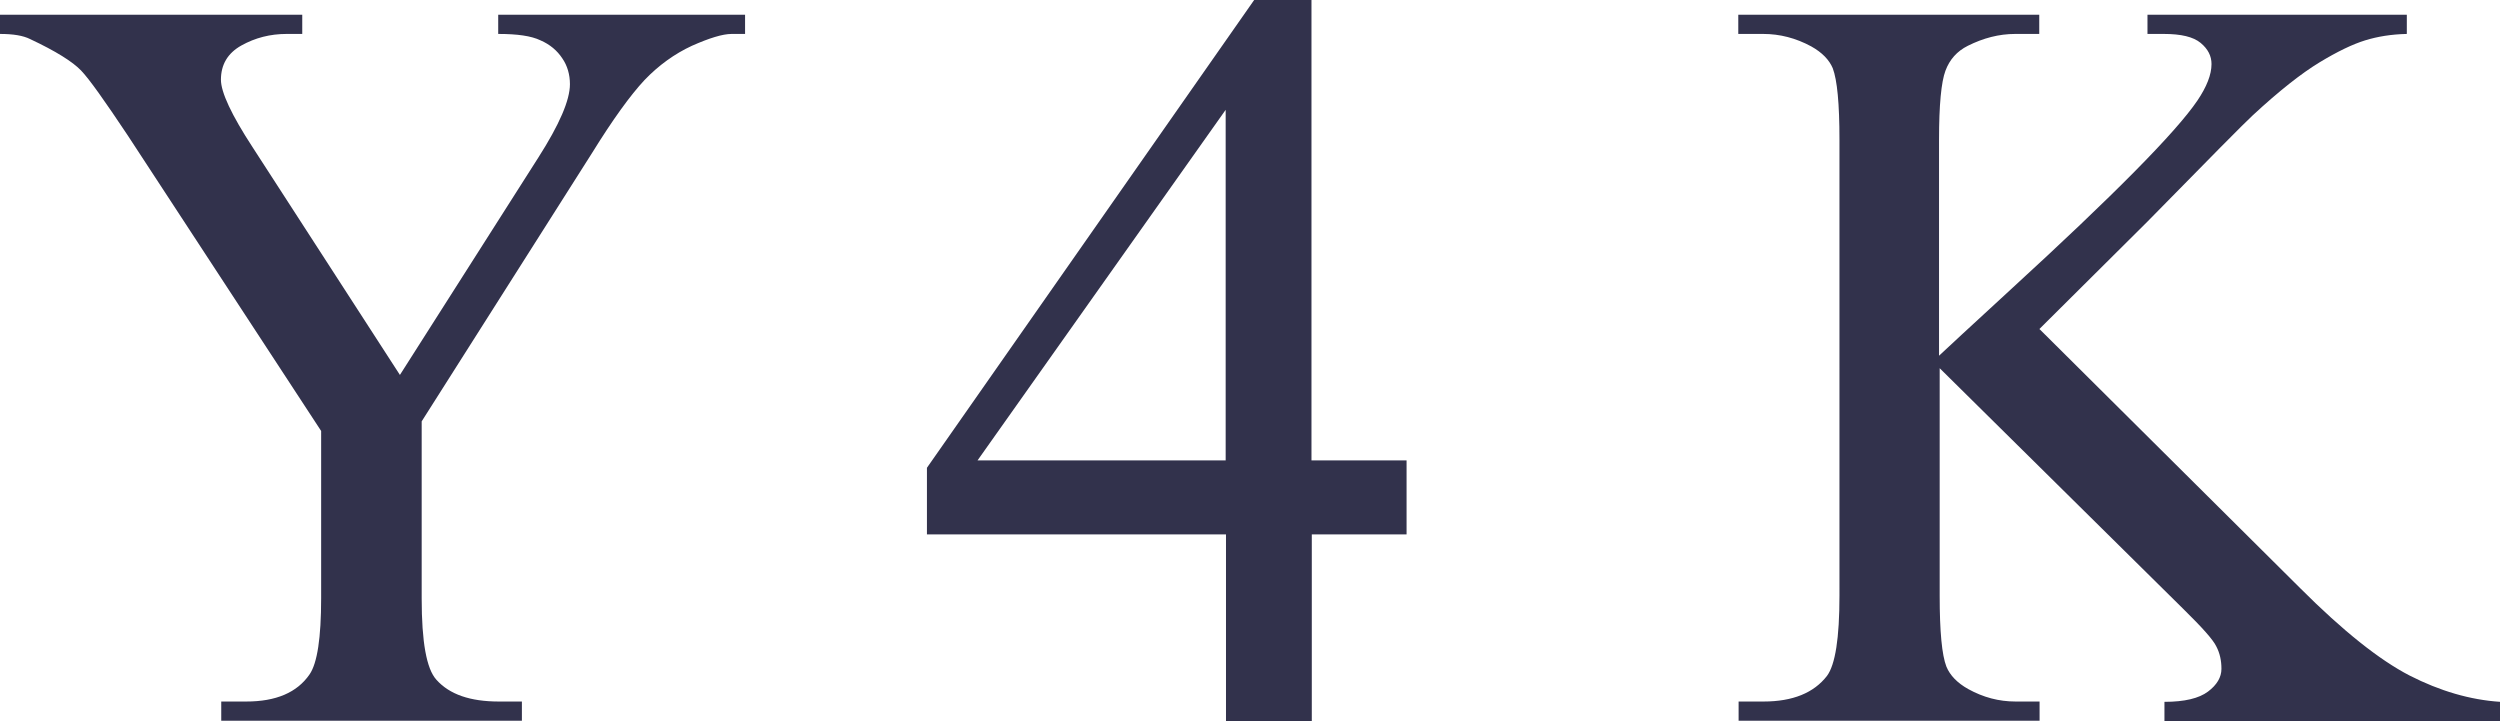 <?xml version="1.0" encoding="UTF-8"?><svg xmlns="http://www.w3.org/2000/svg" width="78.08" height="22.52" viewBox="0 0 78.08 22.52"><defs><style>.d{fill:#32324c;}</style></defs><g id="a"/><g id="b"><g id="c"><g><path class="d" d="M15.57,.46h7.7v.6h-.42c-.28,0-.7,.13-1.24,.37-.54,.25-1.04,.61-1.48,1.07-.44,.47-.99,1.23-1.64,2.28l-5.32,8.38v5.53c0,1.36,.15,2.2,.46,2.54,.41,.46,1.06,.68,1.95,.68h.72v.6H6.91v-.6h.78c.93,0,1.59-.28,1.98-.85,.24-.35,.36-1.14,.36-2.38v-5.22L3.99,4.23c-.72-1.08-1.2-1.76-1.46-2.03-.26-.27-.78-.6-1.59-.98-.22-.11-.53-.16-.94-.16V.46H9.44v.6h-.49c-.51,0-.98,.12-1.41,.36s-.64,.6-.64,1.07c0,.39,.33,1.1,.99,2.11l4.6,7.11,4.33-6.8c.65-1.02,.98-1.78,.98-2.28,0-.3-.08-.58-.24-.81-.16-.24-.38-.43-.68-.56-.29-.14-.73-.2-1.32-.2V.46Z"/><path class="d" d="M43.93,14.38v2.31h-2.96v5.83h-2.68v-5.83h-9.34v-2.08L39.17,0h1.79V14.38h2.96Zm-5.65,0V3.43l-7.75,10.95h7.75Z"/><path class="d" d="M63.7,10.28l8.14,8.09c1.33,1.33,2.47,2.24,3.42,2.73,.94,.48,1.89,.76,2.83,.82v.6h-10.49v-.6c.63,0,1.08-.11,1.36-.32,.28-.21,.42-.45,.42-.71s-.05-.49-.16-.7c-.1-.21-.44-.59-1.02-1.16l-7.62-7.53v7.11c0,1.12,.07,1.85,.21,2.21,.11,.27,.34,.51,.68,.7,.47,.26,.96,.39,1.48,.39h.75v.6h-9.4v-.6h.78c.91,0,1.57-.27,1.98-.8,.26-.35,.39-1.18,.39-2.51V4.36c0-1.12-.07-1.86-.21-2.23-.11-.26-.33-.49-.67-.68-.48-.26-.98-.39-1.5-.39h-.78V.46h9.4v.6h-.75c-.51,0-1,.13-1.48,.37-.34,.17-.57,.43-.7,.78-.13,.35-.2,1.06-.2,2.15v6.75c.22-.21,.96-.89,2.23-2.06,3.22-2.95,5.17-4.92,5.84-5.91,.29-.43,.44-.81,.44-1.14,0-.25-.11-.47-.34-.66-.23-.19-.61-.28-1.15-.28h-.51V.46h8.1v.6c-.48,.01-.91,.08-1.3,.2-.39,.12-.87,.35-1.43,.69-.56,.34-1.26,.89-2.08,1.65-.24,.22-1.34,1.33-3.3,3.33l-3.37,3.35Z"/></g></g></g></svg>